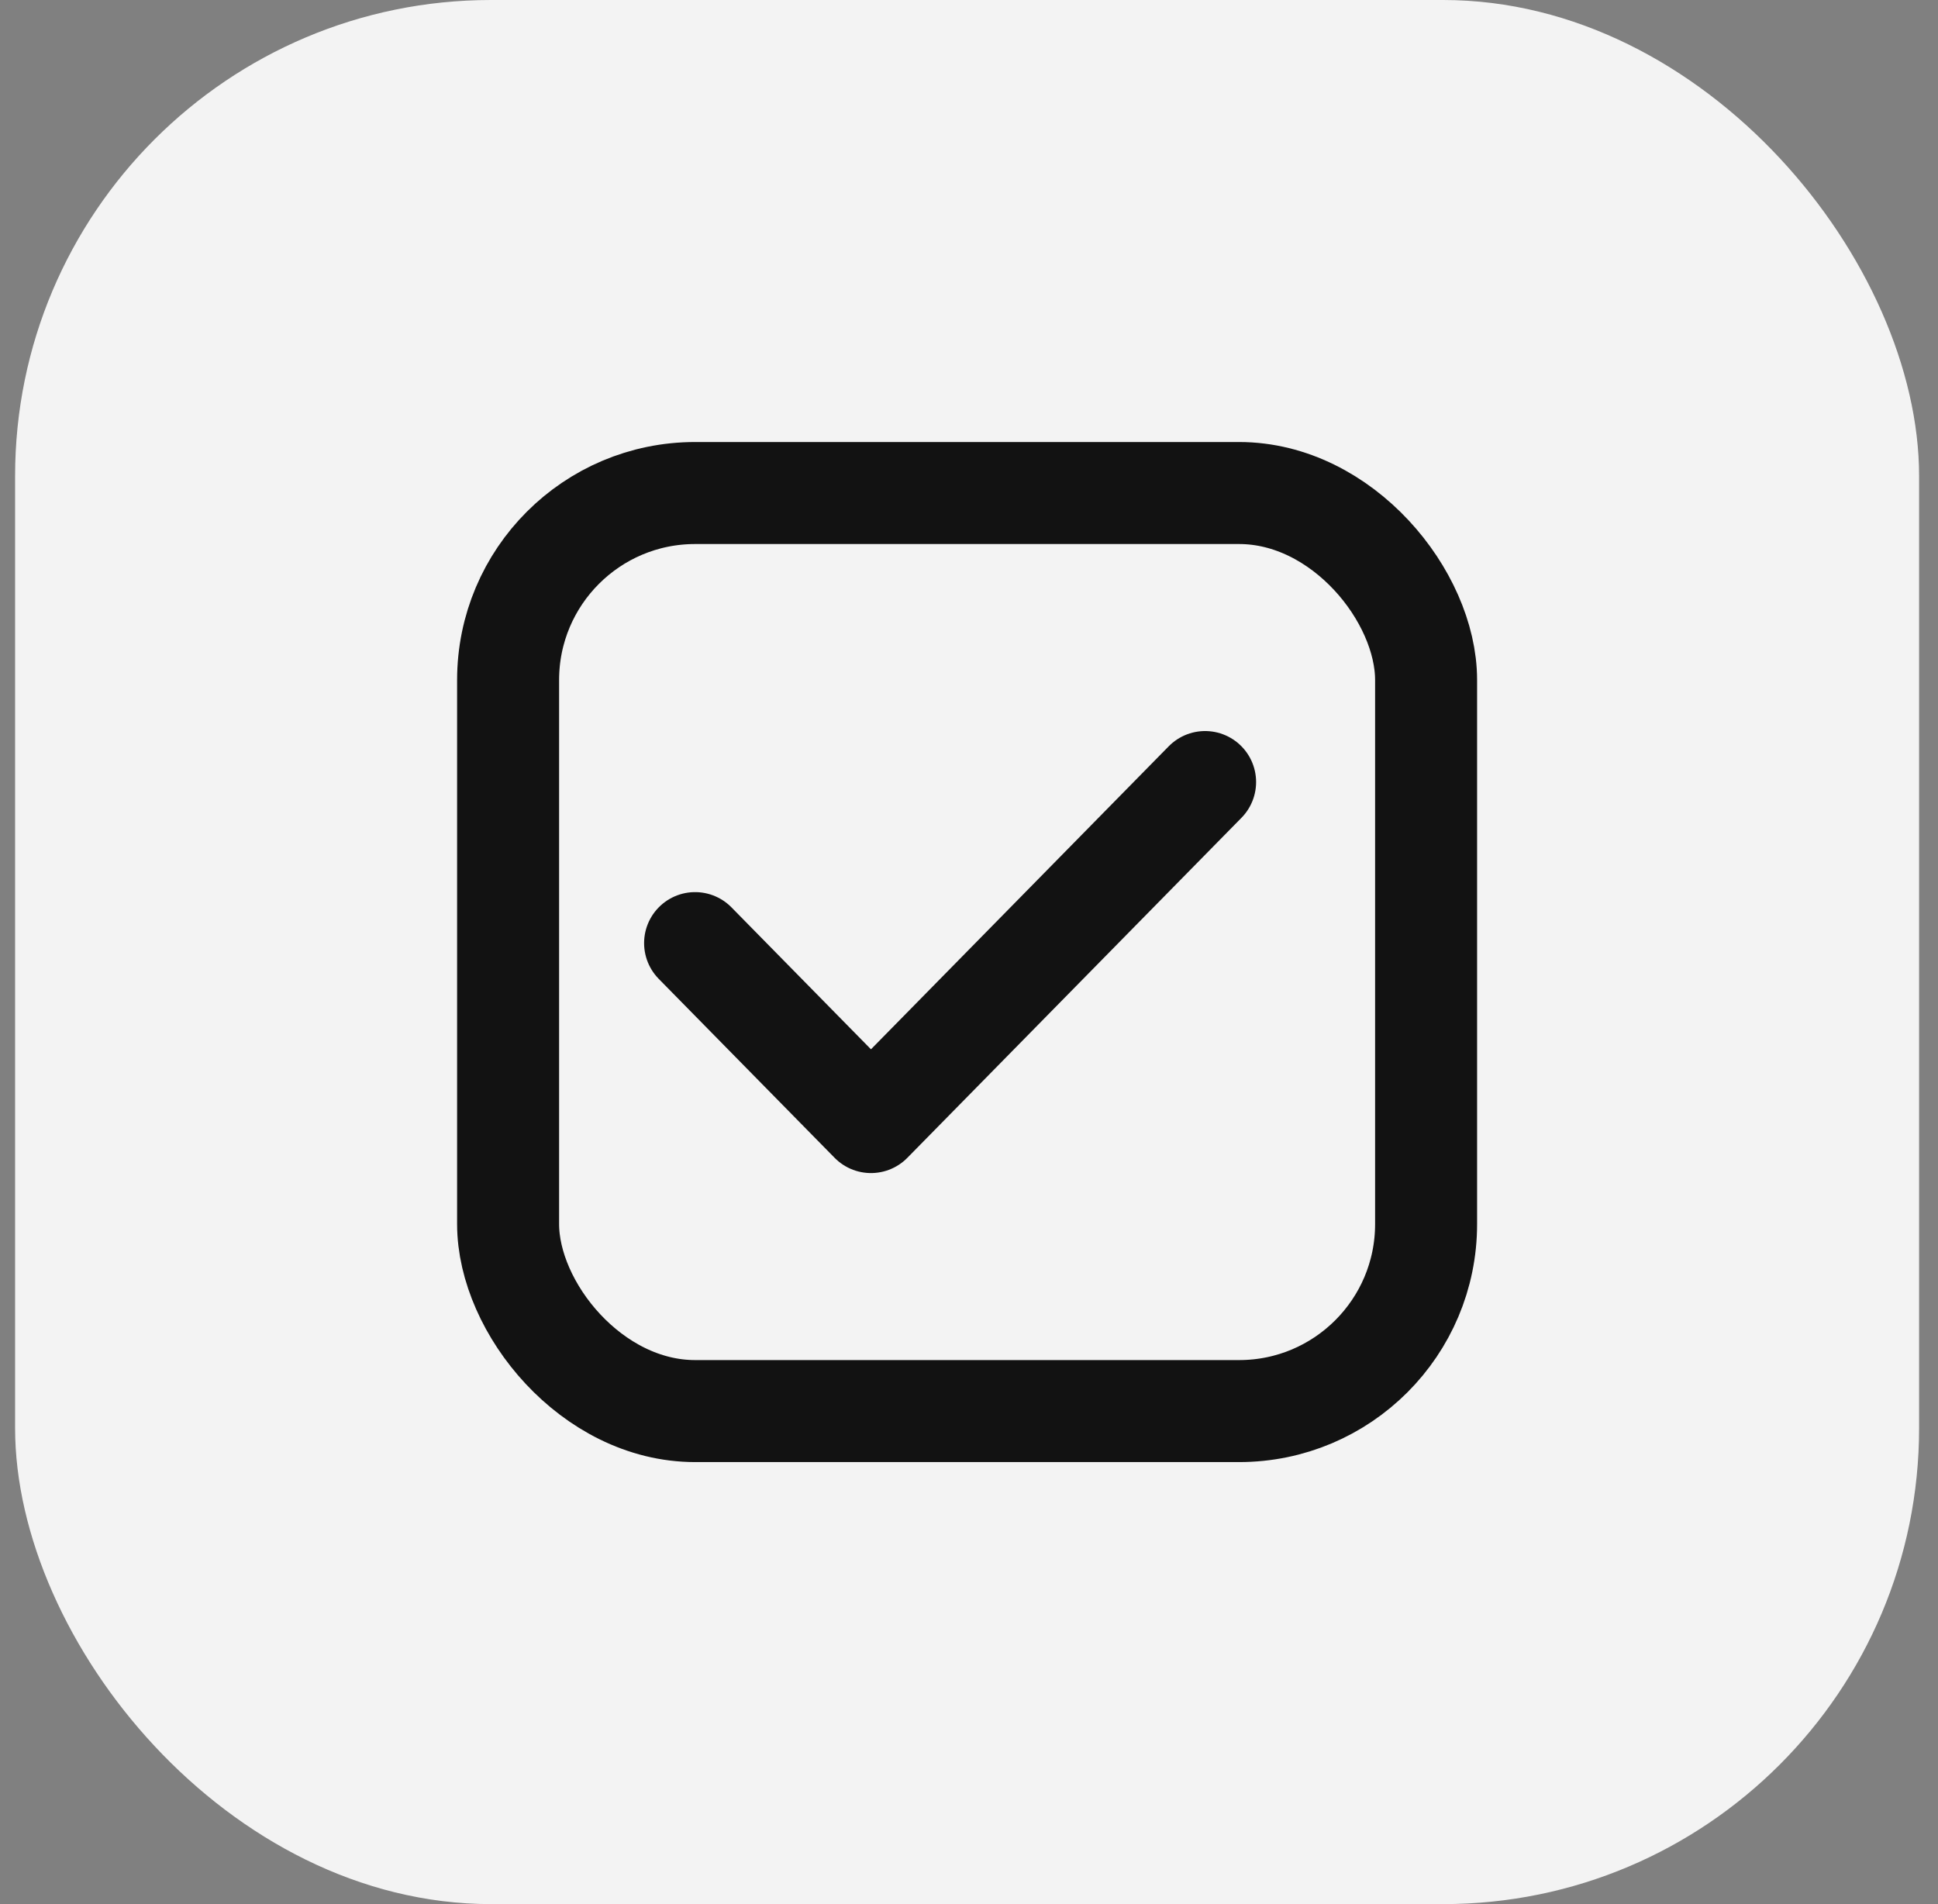 <svg width="57" height="56" viewBox="0 0 57 56" fill="none" xmlns="http://www.w3.org/2000/svg">
<rect x="0" y="0" width="57" height="56" fill="#808080" stroke="none"/>
<rect x="0.444" y="0" width="56" height="56" rx="14" fill="#F3F3F3"/>
<rect x="14.944" y="14.5" width="27" height="27" rx="5.5" stroke="#121212" stroke-width="3"/>
<path d="M20.444 27.737L25.617 33L35.444 23" stroke="#121212" stroke-width="3" stroke-linecap="round" stroke-linejoin="round"/>
</svg>
